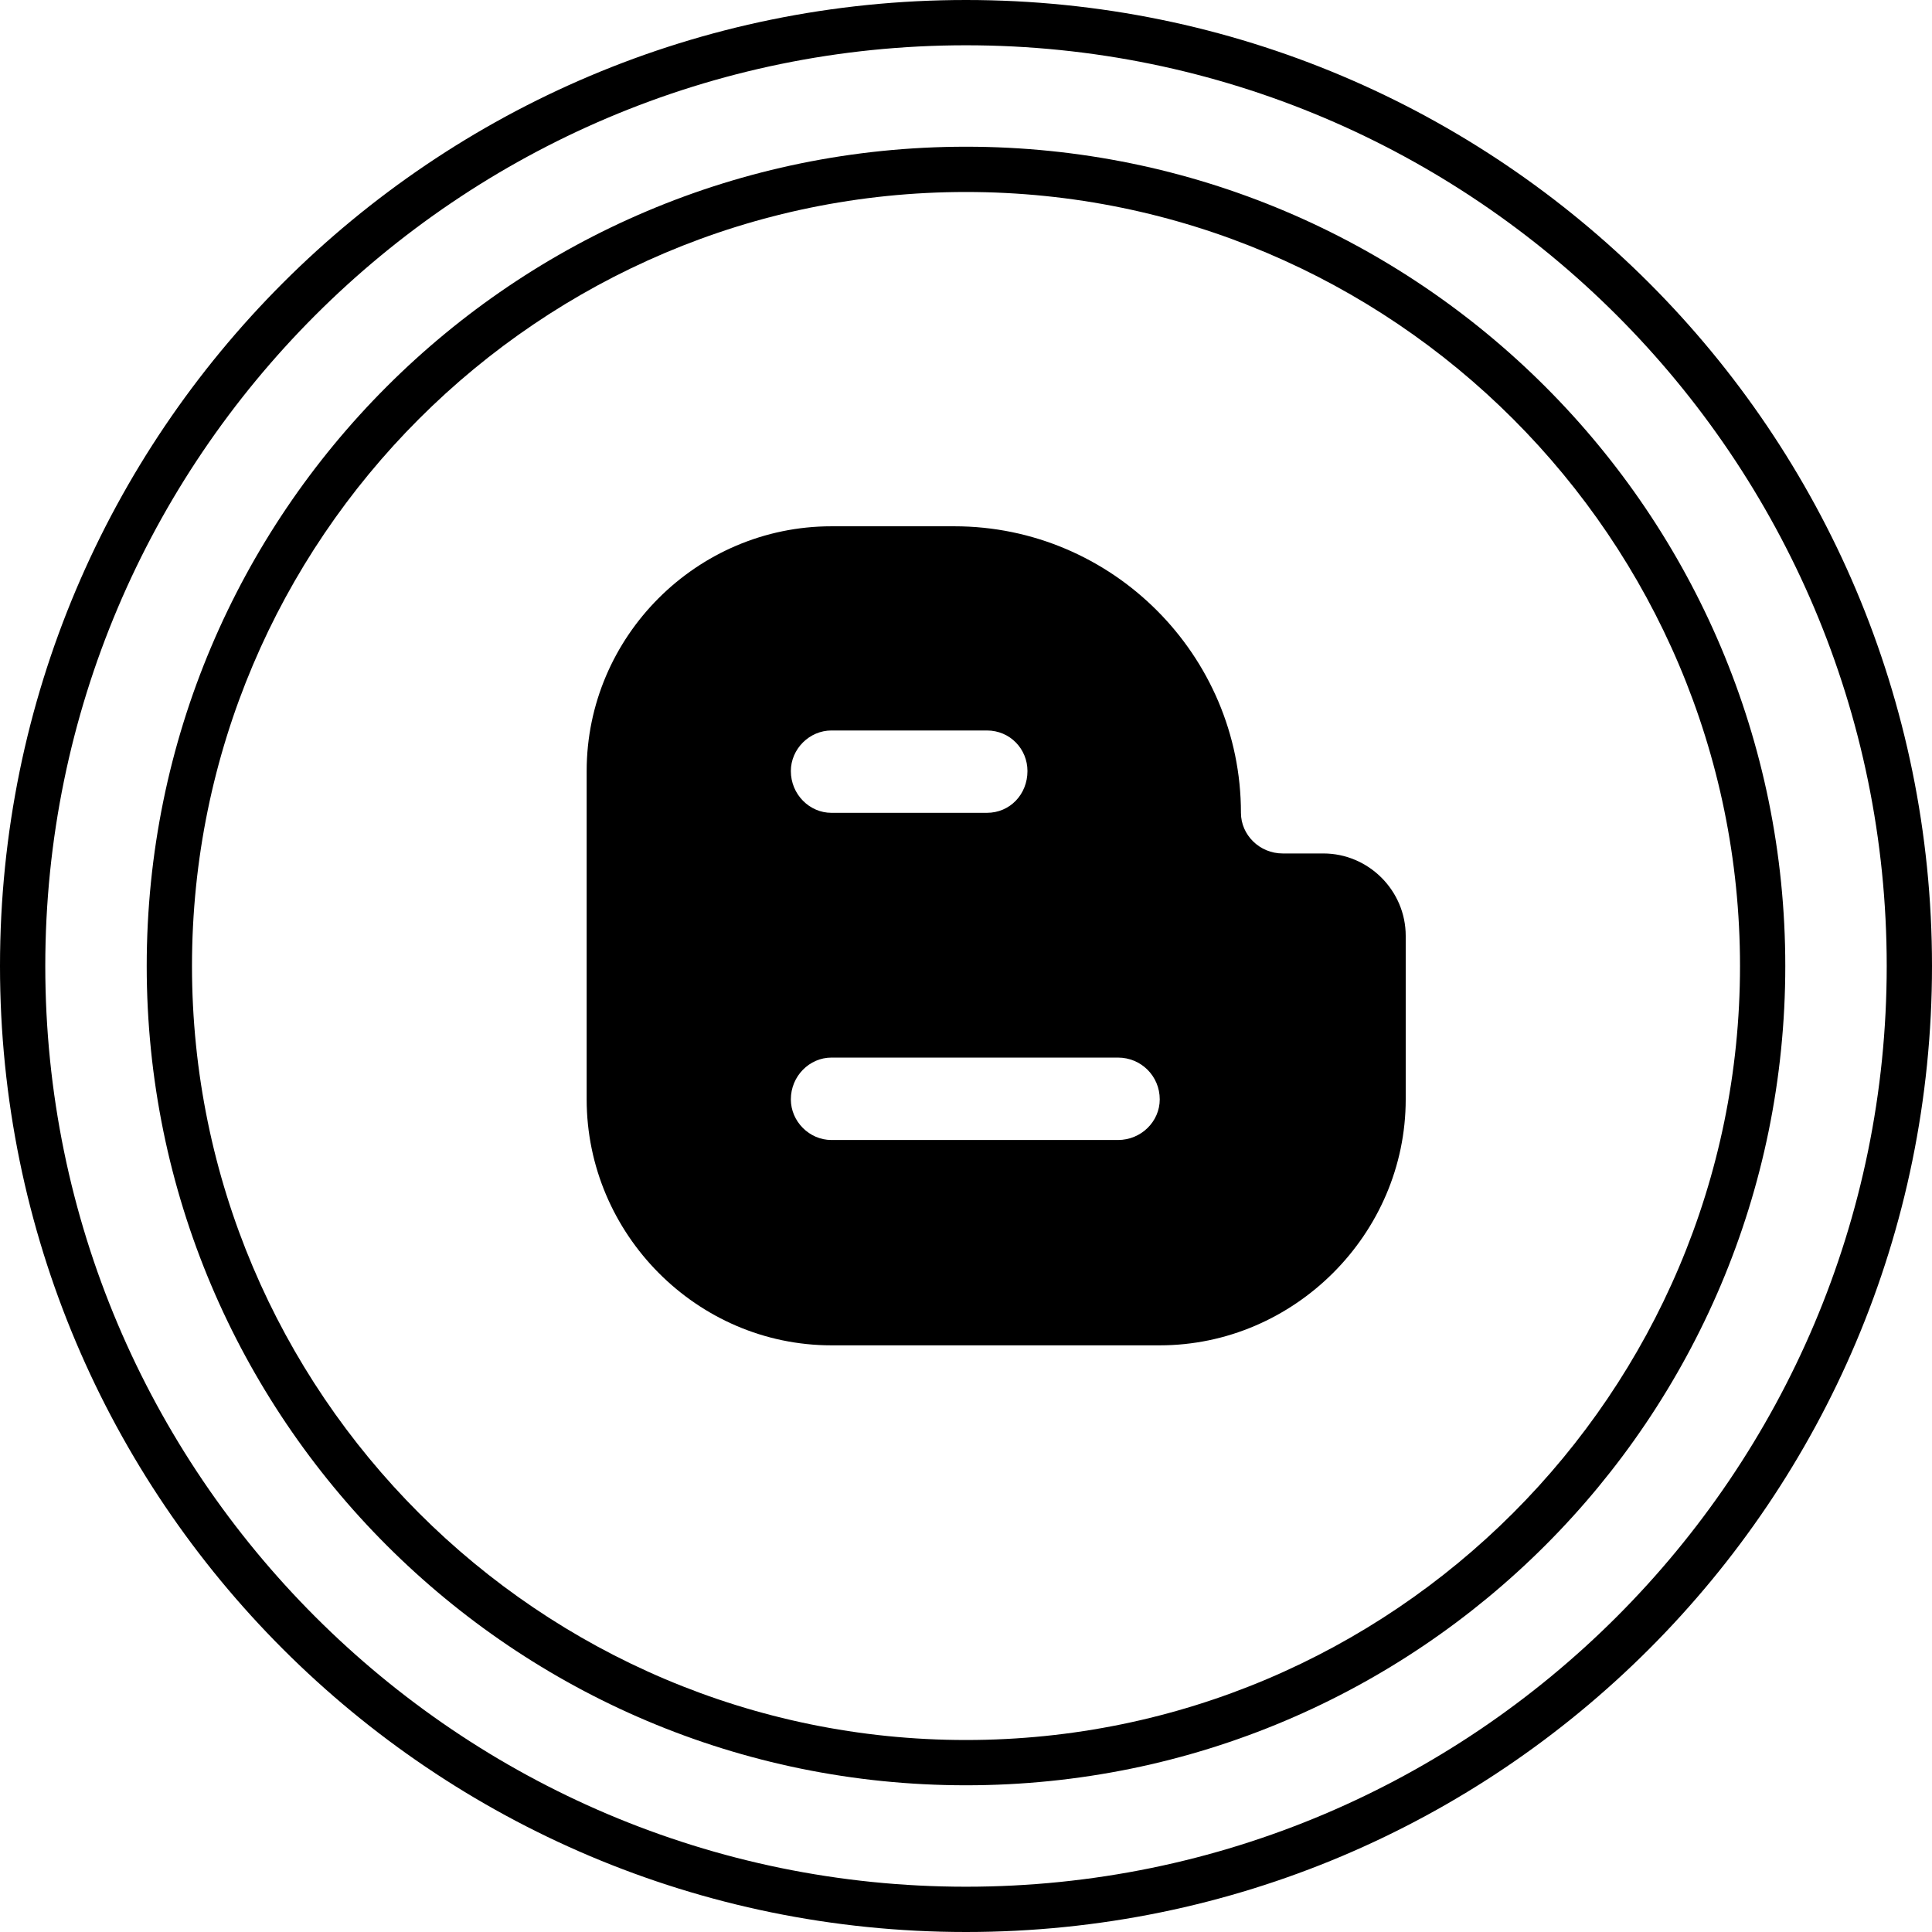 <?xml version="1.0" ?><svg enable-background="new 0 0 32 32" version="1.1" viewBox="0 0 32 32" xml:space="preserve" xmlns="http://www.w3.org/2000/svg" xmlns:xlink="http://www.w3.org/1999/xlink"><g id="Layer_4_copy_4"><g><path d="M16,0C7.163,0,0,7.163,0,16s7.163,16,16,16c8.837,0,16-7.163,16-16S24.837,0,16,0z M16,31.25    C7.591,31.25,0.75,24.409,0.75,16S7.591,0.75,16,0.75c8.409,0,15.25,6.841,15.25,15.25S24.409,31.25,16,31.25z"/><path d="M16,2.43C8.505,2.43,2.43,8.505,2.43,16S8.505,29.57,16,29.57c7.495,0,13.57-6.076,13.57-13.57S23.495,2.43,16,2.43z     M16,28.82C8.931,28.82,3.18,23.069,3.18,16C3.18,8.931,8.931,3.18,16,3.18c7.069,0,12.82,5.751,12.82,12.82    C28.82,23.069,23.069,28.82,16,28.82z"/><path d="M21.919,14.136h-0.673c-0.384,0-0.692-0.307-0.692-0.673c0-2.613-2.133-4.746-4.746-4.746h-2.037    c-2.229,0-4.054,1.826-4.054,4.054v5.438c0,2.229,1.825,4.074,4.054,4.074h5.438c2.229,0,4.074-1.845,4.074-4.074V15.5    C23.283,14.751,22.668,14.136,21.919,14.136z M13.771,12.099h2.575c0.384,0,0.672,0.307,0.672,0.672    c0,0.384-0.288,0.692-0.672,0.692h-2.575c-0.365,0-0.672-0.307-0.672-0.692C13.099,12.406,13.406,12.099,13.771,12.099z     M18.517,18.882h-4.746c-0.365,0-0.672-0.307-0.672-0.673c0-0.384,0.307-0.692,0.672-0.692h4.746c0.385,0,0.692,0.308,0.692,0.692    C19.209,18.575,18.902,18.882,18.517,18.882z"/></g></g></svg>